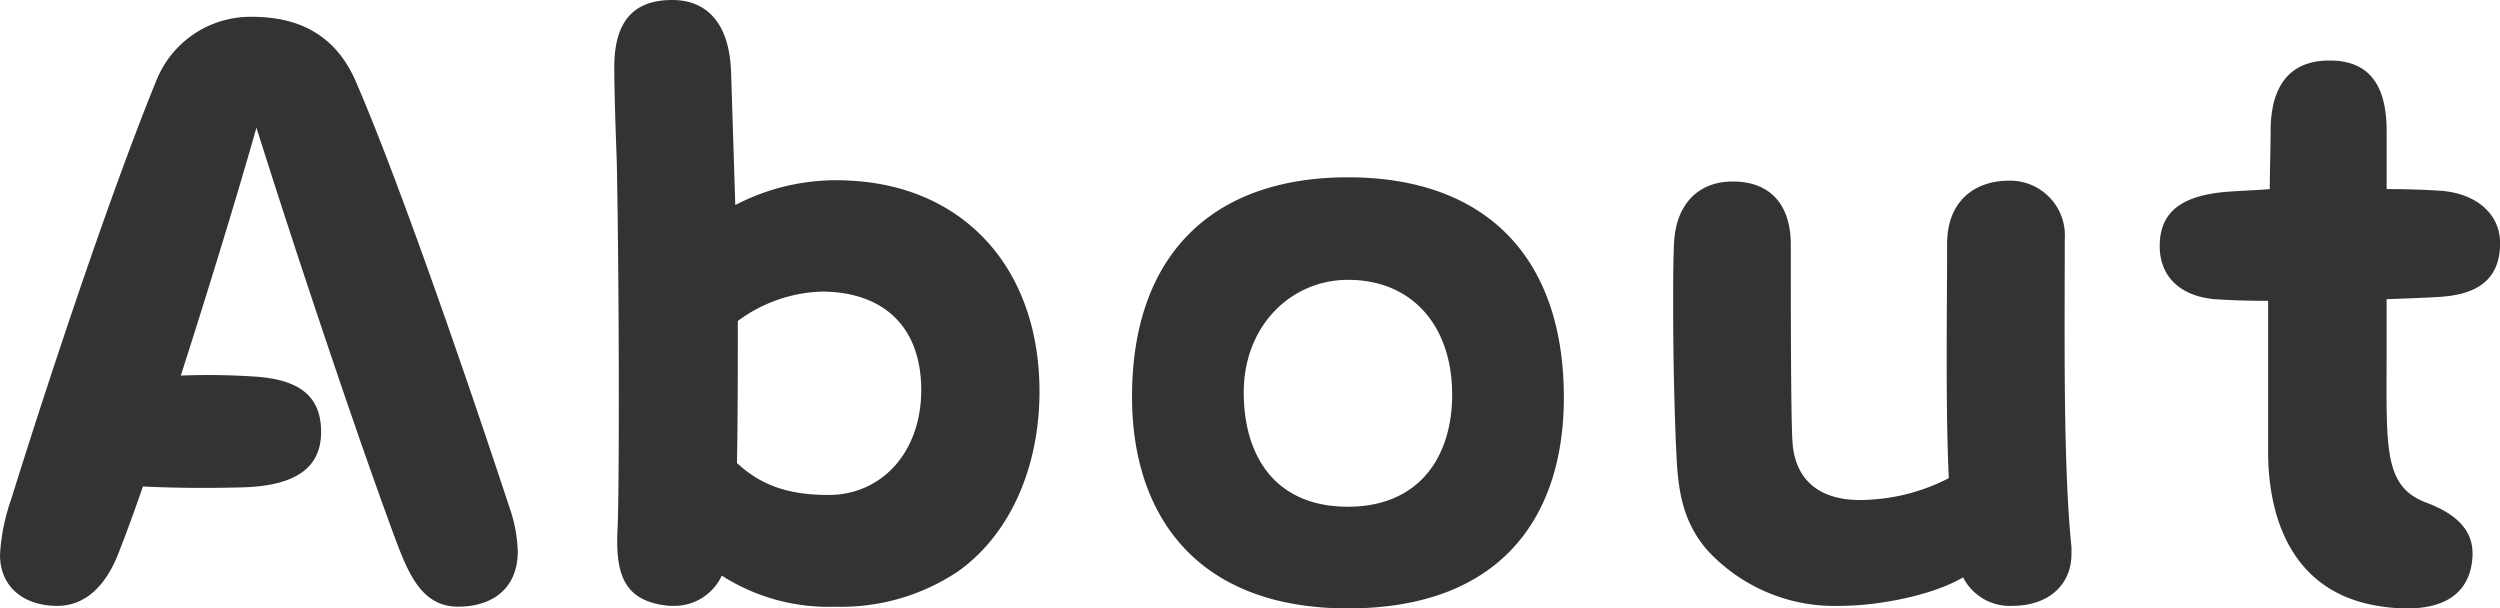 <svg xmlns="http://www.w3.org/2000/svg" width="214.2" height="52.128" viewBox="0 0 214.2 52.128"><path d="M46.512,52.776C41.688,38.16,36.5,23.544,33.336,16.272c-1.584-3.6-4.464-5.472-8.856-5.472a8.683,8.683,0,0,0-8.208,5.472C12.456,25.632,7.416,40.68,3.816,52.2a17.19,17.19,0,0,0-.936,4.68c0,2.88,2.16,4.392,4.9,4.392,2.664,0,4.392-2.088,5.4-4.9.648-1.656,1.3-3.456,1.944-5.328,3.1.144,5.832.144,8.568.072,4.9-.144,6.7-1.944,6.7-4.752,0-3.024-1.8-4.536-5.9-4.752a59.424,59.424,0,0,0-6.12-.072c2.448-7.632,4.824-15.408,6.48-21.24,3.24,10.3,8.568,26.28,12.024,35.568,1.08,2.808,2.232,5.472,5.256,5.472,2.808,0,5.112-1.44,5.112-4.752A12.688,12.688,0,0,0,46.512,52.776ZM75.744,24.84a18.69,18.69,0,0,0-9.864,2.088l-.36-11.376c-.144-4.392-2.232-6.192-5.04-6.192-3.168,0-4.968,1.656-4.968,5.76,0,2.232.144,6.192.216,8.136.216,11.232.216,27.864.072,31.248-.216,3.96.432,6.408,4.464,6.768h.36a4.489,4.489,0,0,0,4.1-2.592,16.941,16.941,0,0,0,9.72,2.664A18.022,18.022,0,0,0,84.96,58.32c4.464-3.168,6.984-8.928,6.984-15.408C91.944,32.4,85.536,25.344,75.744,24.84ZM73.872,51.768c-3.1,0-5.616-.648-7.848-2.736.072-3.96.072-8.136.072-12.168a12.665,12.665,0,0,1,7.2-2.52c4.536,0,8.208,2.3,8.5,7.776C82.08,47.88,78.552,51.768,73.872,51.768Zm44.5,9.72c13.248,0,18.5-7.992,18.5-18.072,0-12.1-6.768-18.864-18.5-18.864s-18.5,6.768-18.5,18.792C99.864,53.5,105.408,61.488,118.368,61.488Zm0-8.712c-6.336,0-8.928-4.464-8.928-9.792,0-5.76,4.1-9.648,8.928-9.648,5.472,0,8.856,3.888,8.928,9.648C127.368,48.384,124.56,52.776,118.368,52.776Zm61.992,3.456c-.72-6.984-.576-17.928-.576-26.352a4.693,4.693,0,0,0-4.752-5.04c-3.1,0-5.328,1.872-5.328,5.4,0,5.976-.144,13.752.144,20.088a16.719,16.719,0,0,1-7.632,1.872c-3.384,0-5.544-1.656-5.76-4.968-.144-2.232-.144-11.736-.144-16.92,0-3.456-1.8-5.4-4.968-5.4-3.024,0-4.9,2.016-5.04,5.328-.072,1.656-.072,3.528-.072,5.472,0,4.824.144,10.008.288,12.744.144,2.88.5,5.544,2.592,7.992a14.806,14.806,0,0,0,11.376,4.824c3.6,0,8.208-1.008,10.584-2.448a4.481,4.481,0,0,0,4.176,2.448c3.24,0,5.112-1.872,5.112-4.464Zm27-21.24c2.16-.072,3.96-.144,4.824-.216,3.528-.288,4.9-1.944,4.9-4.608,0-2.448-2.016-4.248-5.112-4.464-1.08-.072-2.736-.144-4.608-.144V20.592c0-4.32-1.8-6.048-4.9-6.048s-4.968,1.8-5.04,5.832c0,1.728-.072,3.456-.072,5.184-.72.072-2.376.144-3.456.216-4.1.288-5.976,1.728-5.976,4.68,0,2.448,1.584,4.248,4.68,4.536.936.072,2.664.144,4.608.144V48.024c0,6.12,2.3,11.88,9,13.176a15.1,15.1,0,0,0,2.952.288c3.6,0,5.328-1.656,5.544-4.248.216-2.376-1.3-3.816-3.96-4.824-3.672-1.368-3.384-4.752-3.384-12.672Z" transform="translate(-2.88 -9.36)" fill="#333"/></svg>